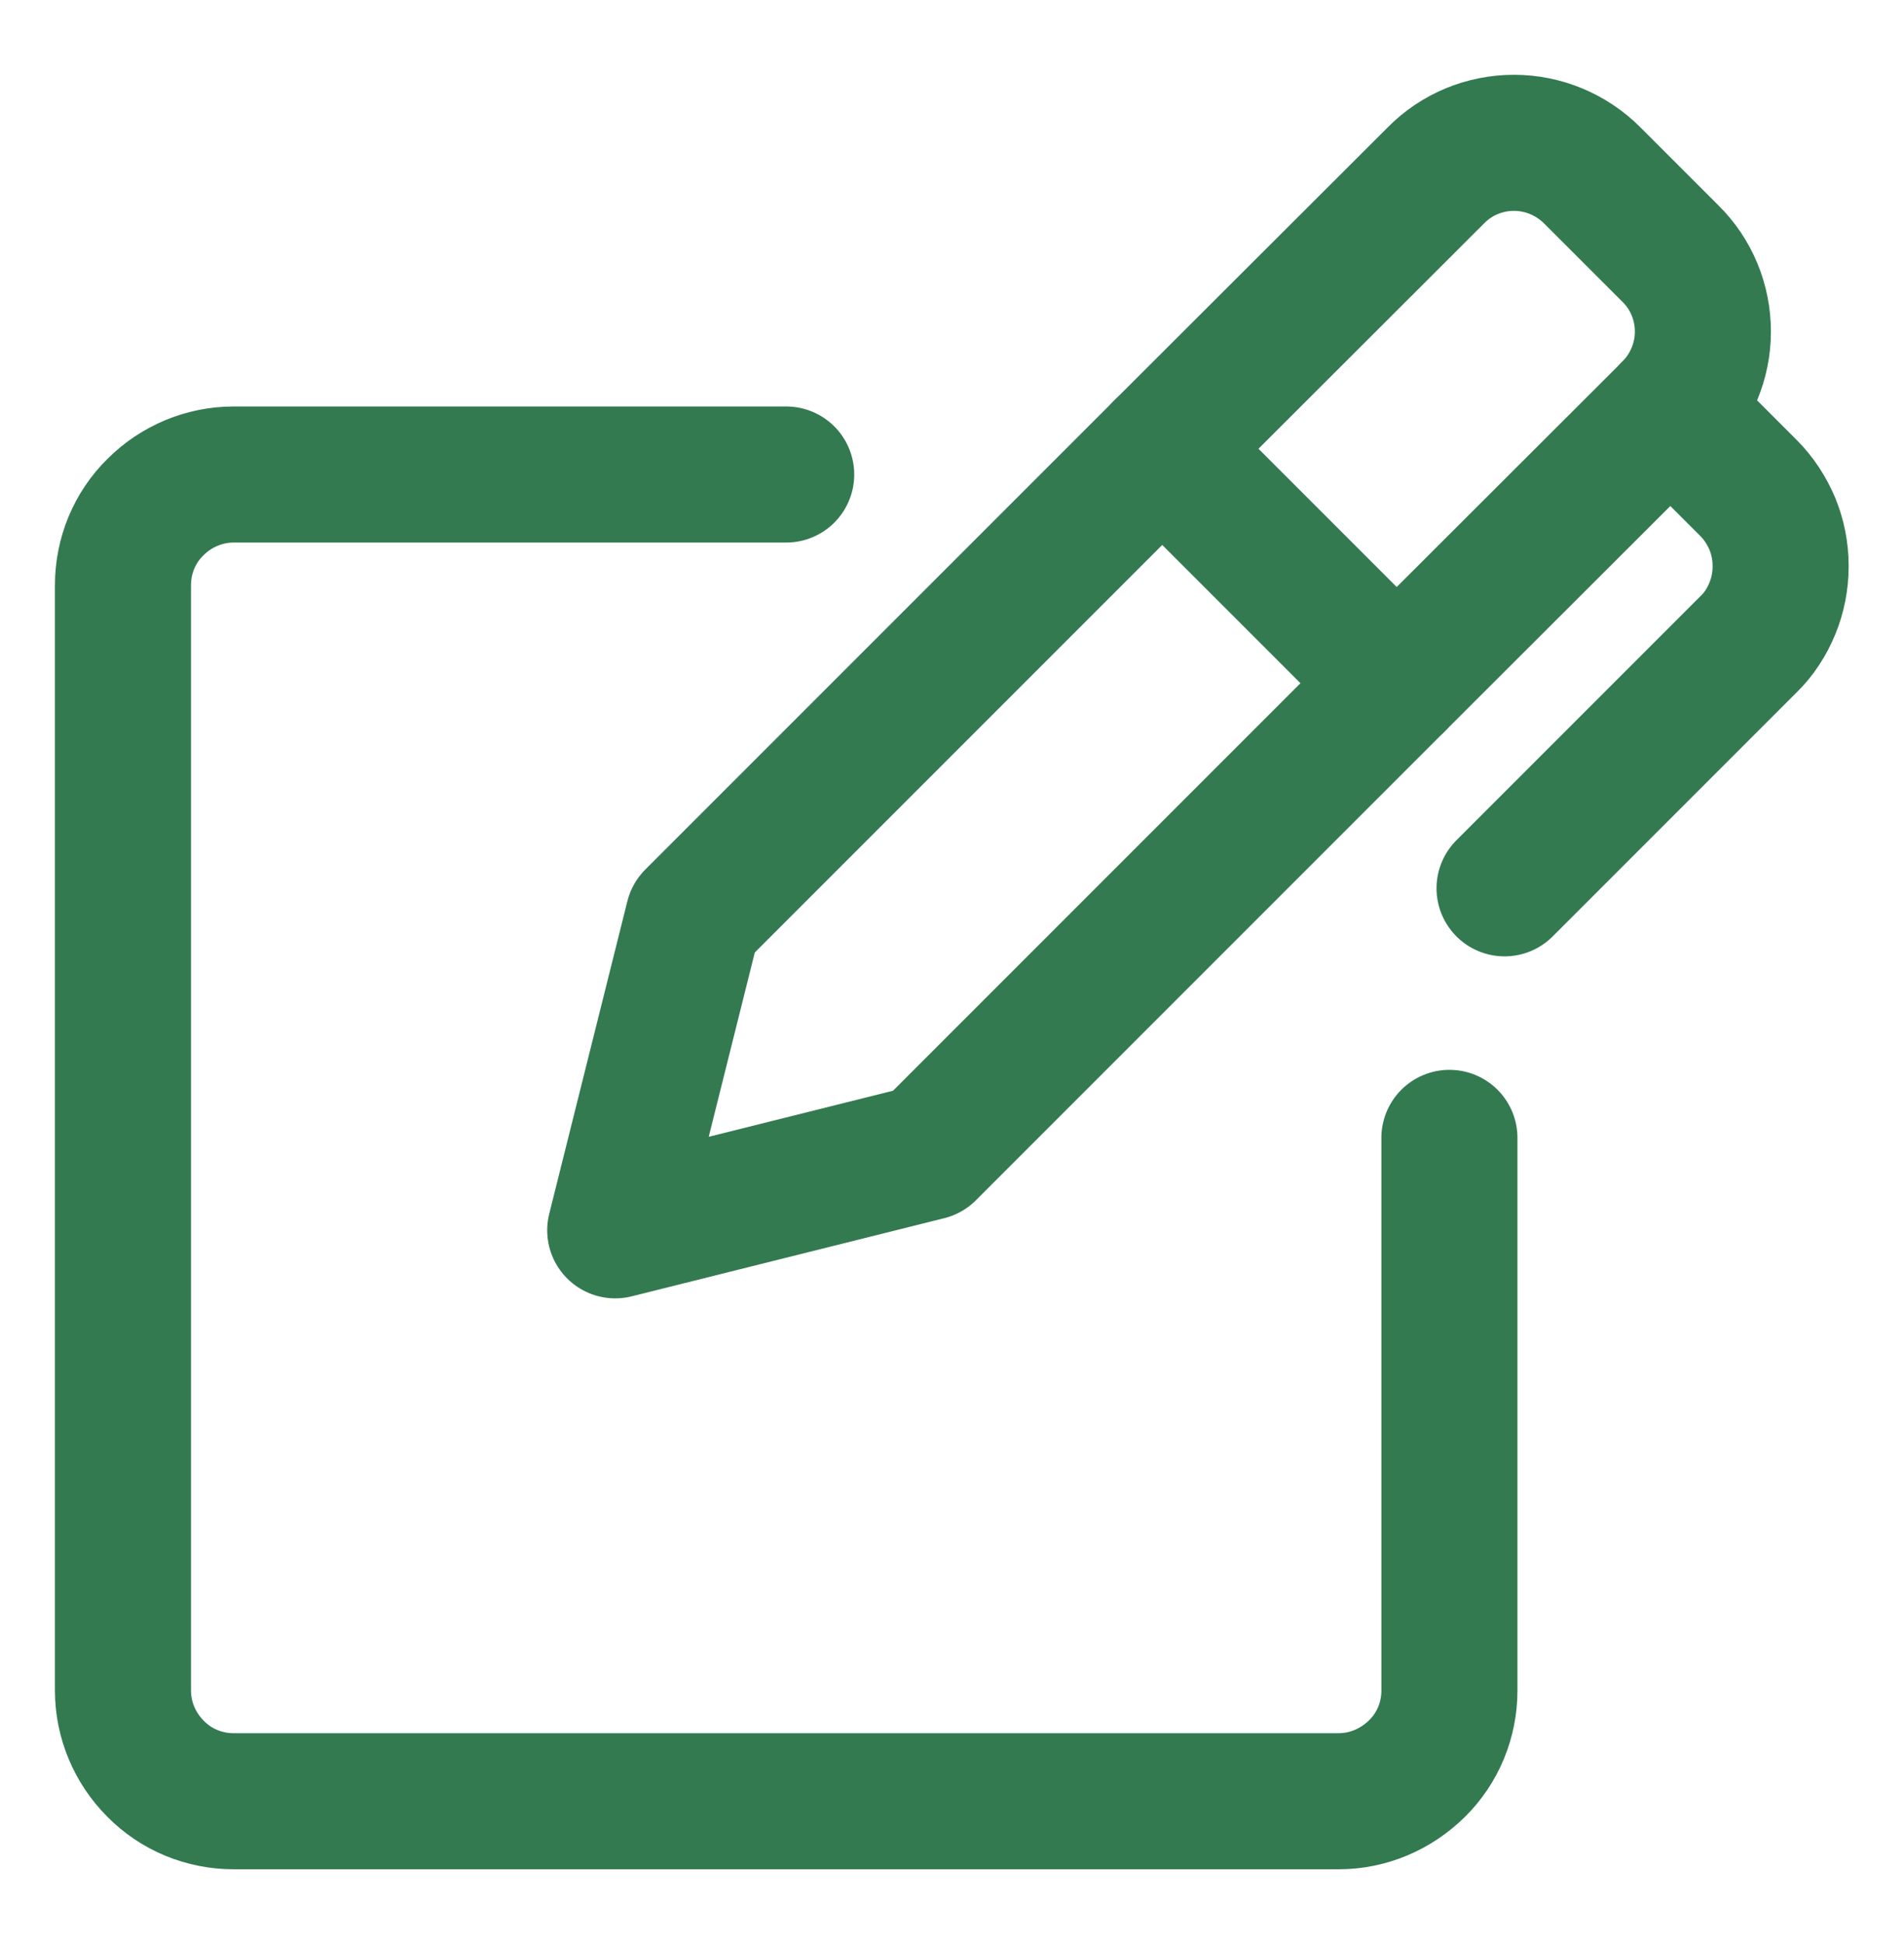 <svg width="48" height="49" viewBox="0 0 48 49" fill="none" xmlns="http://www.w3.org/2000/svg">
<g clip-path="url(#clip0_2031_1222)">
<path d="M17.48 23.13L15.51 31.01L23.39 29.04L35.21 17.22L29.3 11.31L17.48 23.13Z" stroke="#337A51" stroke-width="3.43" stroke-linecap="round" stroke-linejoin="round"/>
<path d="M42.11 10.33L44.08 12.3C44.34 12.56 44.54 12.87 44.68 13.2C44.82 13.54 44.89 13.9 44.89 14.27C44.89 14.64 44.82 15 44.68 15.34C44.54 15.68 44.34 15.99 44.08 16.24L37.93 22.39" stroke="#337A51" stroke-width="3.43" stroke-linecap="round" stroke-linejoin="round"/>
<path d="M35.21 17.22L42.11 10.33C42.63 9.81 42.93 9.1 42.93 8.36C42.93 7.62 42.64 6.91 42.11 6.39L40.14 4.42C39.62 3.9 38.91 3.6 38.17 3.6C37.43 3.6 36.72 3.89 36.2 4.42L29.3 11.31" stroke="#337A51" stroke-width="3.43" stroke-linecap="round" stroke-linejoin="round"/>
<path d="M36.54 28.68V42.61C36.54 43.35 36.25 44.06 35.72 44.58C35.19 45.1 34.49 45.4 33.75 45.4H5.89C5.15 45.4 4.44 45.11 3.92 44.58C3.4 44.06 3.1 43.35 3.1 42.61V14.75C3.1 14.01 3.39 13.3 3.92 12.78C4.44 12.26 5.15 11.96 5.89 11.96H19.82" stroke="#337A51" stroke-width="3.43" stroke-linecap="round" stroke-linejoin="round"/>
</g>
<defs>
<clipPath id="clip0_2031_1222">
<rect width="48" height="48" fill="white" transform="translate(0 0.5)"/>
</clipPath>
</defs>
</svg>
